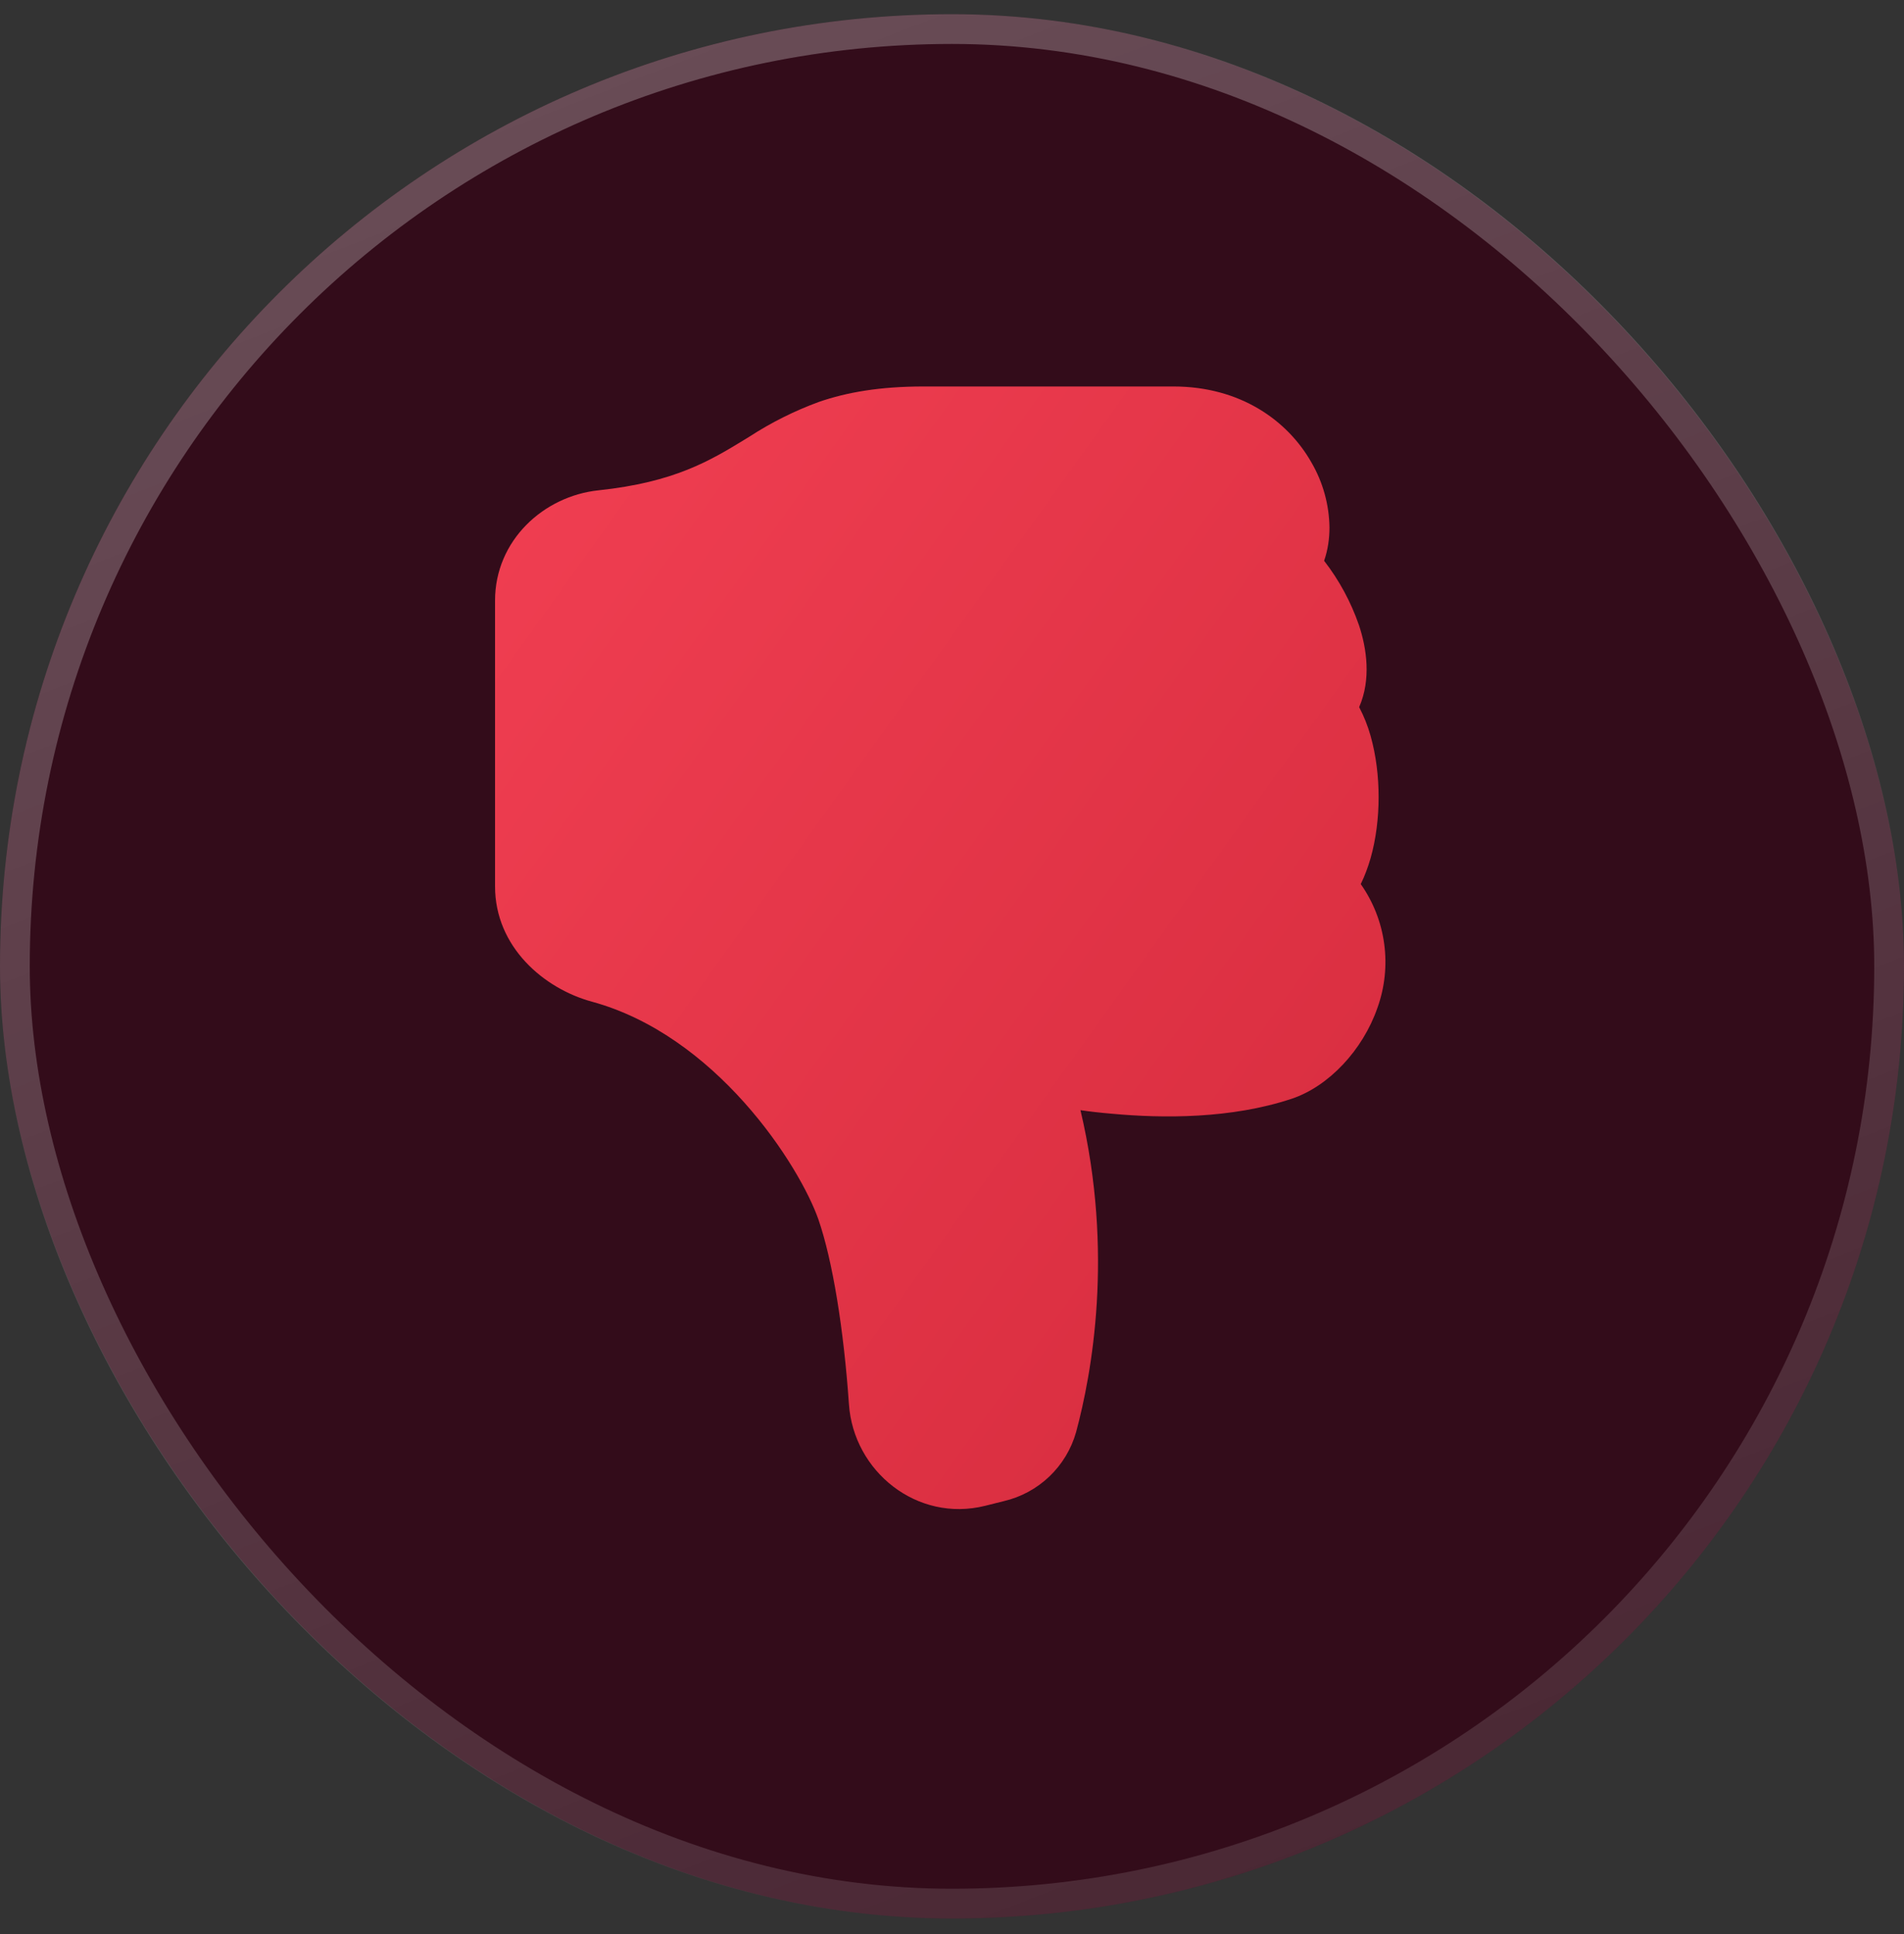 <svg width="64" height="65" viewBox="0 0 64 65" fill="none" xmlns="http://www.w3.org/2000/svg">
<rect x="0" y="0" width="64" height="65" fill="#333333" stroke="none"/>
<rect y="0.477" width="64" height="64" rx="32" fill="#330C1A"/>
<rect x="0.5" y="0.977" width="63" height="63" rx="31.5" stroke="url(#paint0_linear_19830_3678)" stroke-opacity="0.3"/>
<path d="M28.536 47.197C28.69 49.445 30.82 51.179 33.116 50.607L33.74 50.451C34.315 50.317 34.844 50.031 35.271 49.624C35.698 49.217 36.009 48.703 36.17 48.135C36.698 46.175 37.45 42.105 36.318 37.311C36.644 37.359 37.002 37.399 37.382 37.431C39.092 37.589 41.386 37.603 43.42 36.927C44.662 36.511 45.806 35.295 46.3 33.873C46.547 33.185 46.626 32.448 46.528 31.724C46.431 31 46.16 30.31 45.74 29.713C45.878 29.429 45.986 29.133 46.07 28.843C46.254 28.195 46.34 27.479 46.34 26.789C46.34 26.093 46.254 25.383 46.07 24.731C45.976 24.396 45.847 24.073 45.686 23.765C46.092 22.835 45.942 21.797 45.678 21.007C45.408 20.228 45.013 19.498 44.508 18.847C44.636 18.479 44.688 18.095 44.688 17.731C44.678 16.961 44.469 16.208 44.082 15.543C43.282 14.133 41.69 12.989 39.442 12.989H31.042C29.588 12.989 28.472 13.181 27.522 13.509C26.704 13.809 25.924 14.199 25.194 14.673L25.08 14.743C23.87 15.483 22.68 16.207 20.116 16.479C18.276 16.673 16.64 18.159 16.64 20.187V29.787C16.64 31.827 18.284 33.227 19.898 33.665C21.936 34.221 23.676 35.553 25.014 37.049C26.358 38.551 27.208 40.121 27.508 40.979C27.986 42.359 28.362 44.675 28.536 47.199V47.197Z" fill="url(#paint1_linear_19830_3678)"/>
<defs>
<linearGradient id="paint0_linear_19830_3678" x1="-5.324" y1="-5.392" x2="27.991" y2="80.315" gradientUnits="userSpaceOnUse">
<stop stop-color="white"/>
<stop offset="1" stop-color="white" stop-opacity="0.3"/>
</linearGradient>
<linearGradient id="paint1_linear_19830_3678" x1="16.64" y1="12.989" x2="54.279" y2="39.956" gradientUnits="userSpaceOnUse">
<stop stop-color="#F13F52"/>
<stop offset="1" stop-color="#D52B3D"/>
</linearGradient>
</defs>
</svg>
